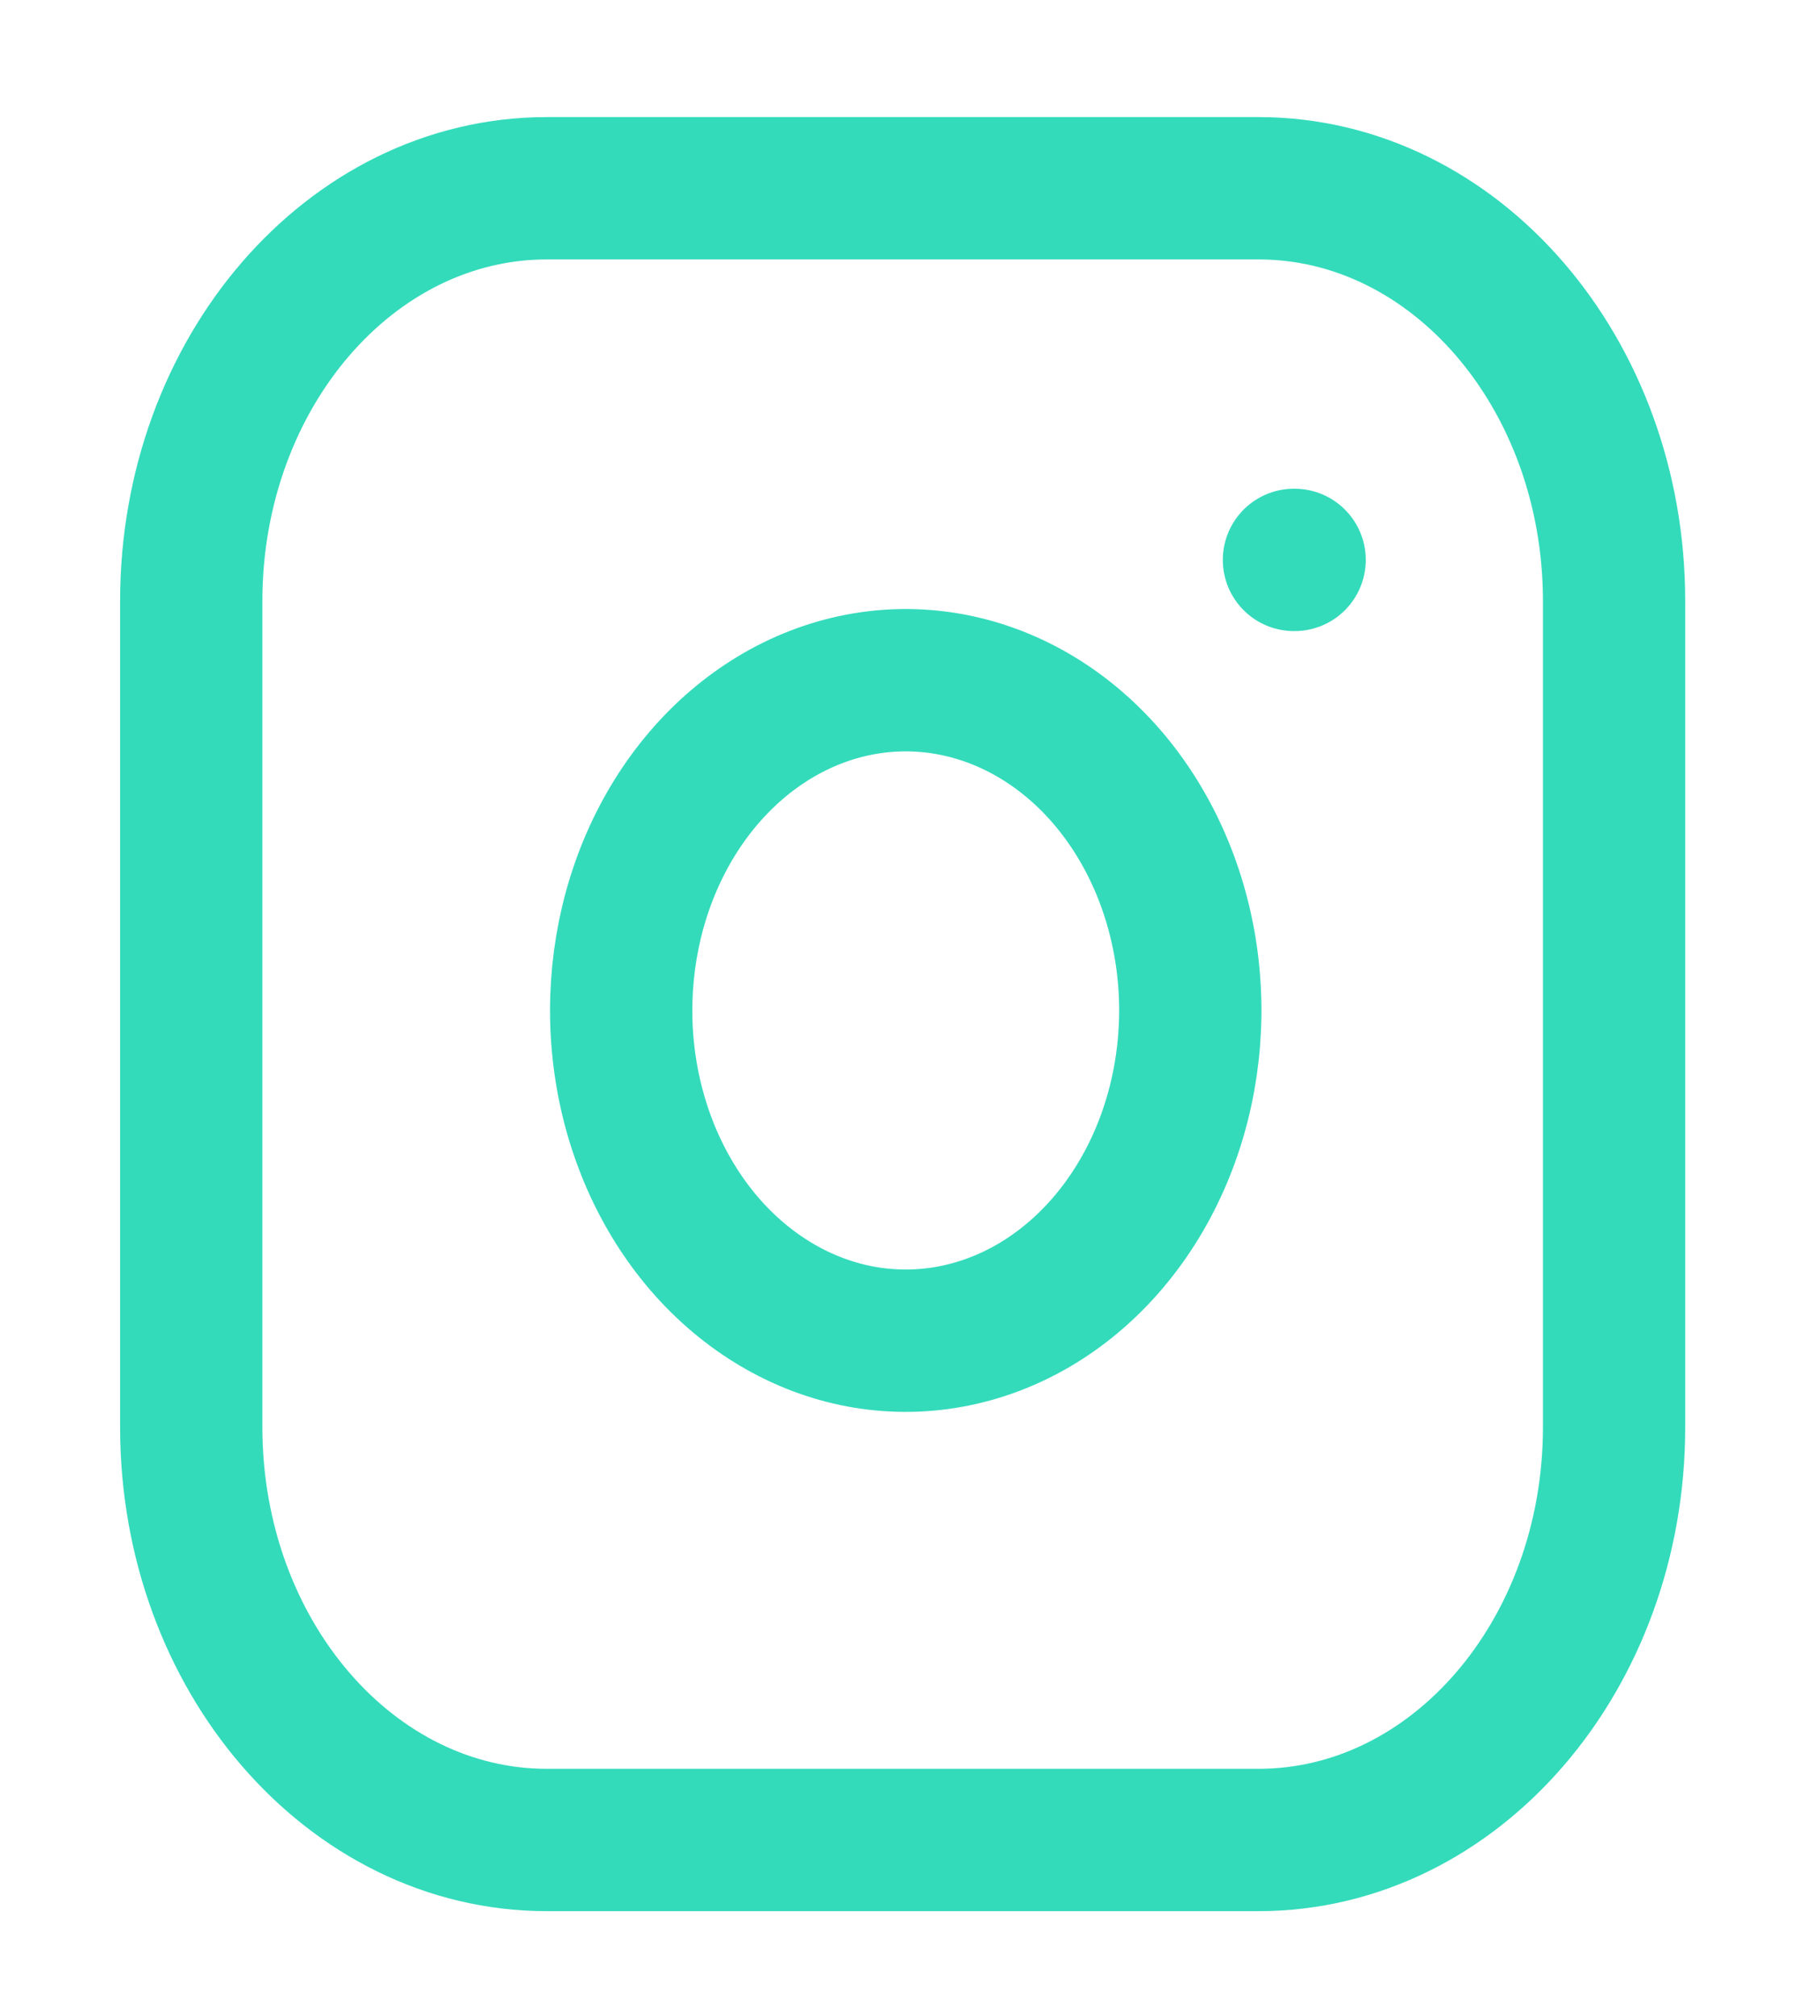 <svg width="28" height="31" viewBox="0 0 28 31" fill="none" xmlns="http://www.w3.org/2000/svg">
<g opacity="0.8">
<path d="M19.36 2.895H8.414C5.392 2.895 2.942 5.738 2.942 9.245V21.945C2.942 25.452 5.392 28.295 8.414 28.295H19.36C22.382 28.295 24.832 25.452 24.832 21.945V9.245C24.832 5.738 22.382 2.895 19.36 2.895Z" stroke="#00D2AA" stroke-width="2.189" stroke-linecap="round" stroke-linejoin="round"/>
<path d="M18.265 14.794C18.4 15.85 18.244 16.93 17.82 17.878C17.396 18.826 16.725 19.595 15.903 20.075C15.08 20.555 14.148 20.722 13.239 20.553C12.33 20.383 11.49 19.885 10.838 19.13C10.187 18.374 9.758 17.4 9.612 16.345C9.466 15.291 9.61 14.21 10.024 13.255C10.438 12.301 11.101 11.523 11.918 11.031C12.735 10.539 13.666 10.358 14.576 10.515C15.506 10.675 16.366 11.177 17.03 11.947C17.694 12.718 18.127 13.716 18.265 14.794Z" stroke="#00D2AA" stroke-width="2.189" stroke-linecap="round" stroke-linejoin="round"/>
<path d="M19.907 8.61H19.917" stroke="#00D2AA" stroke-width="2.189" stroke-linecap="round" stroke-linejoin="round"/>
</g>
</svg>
